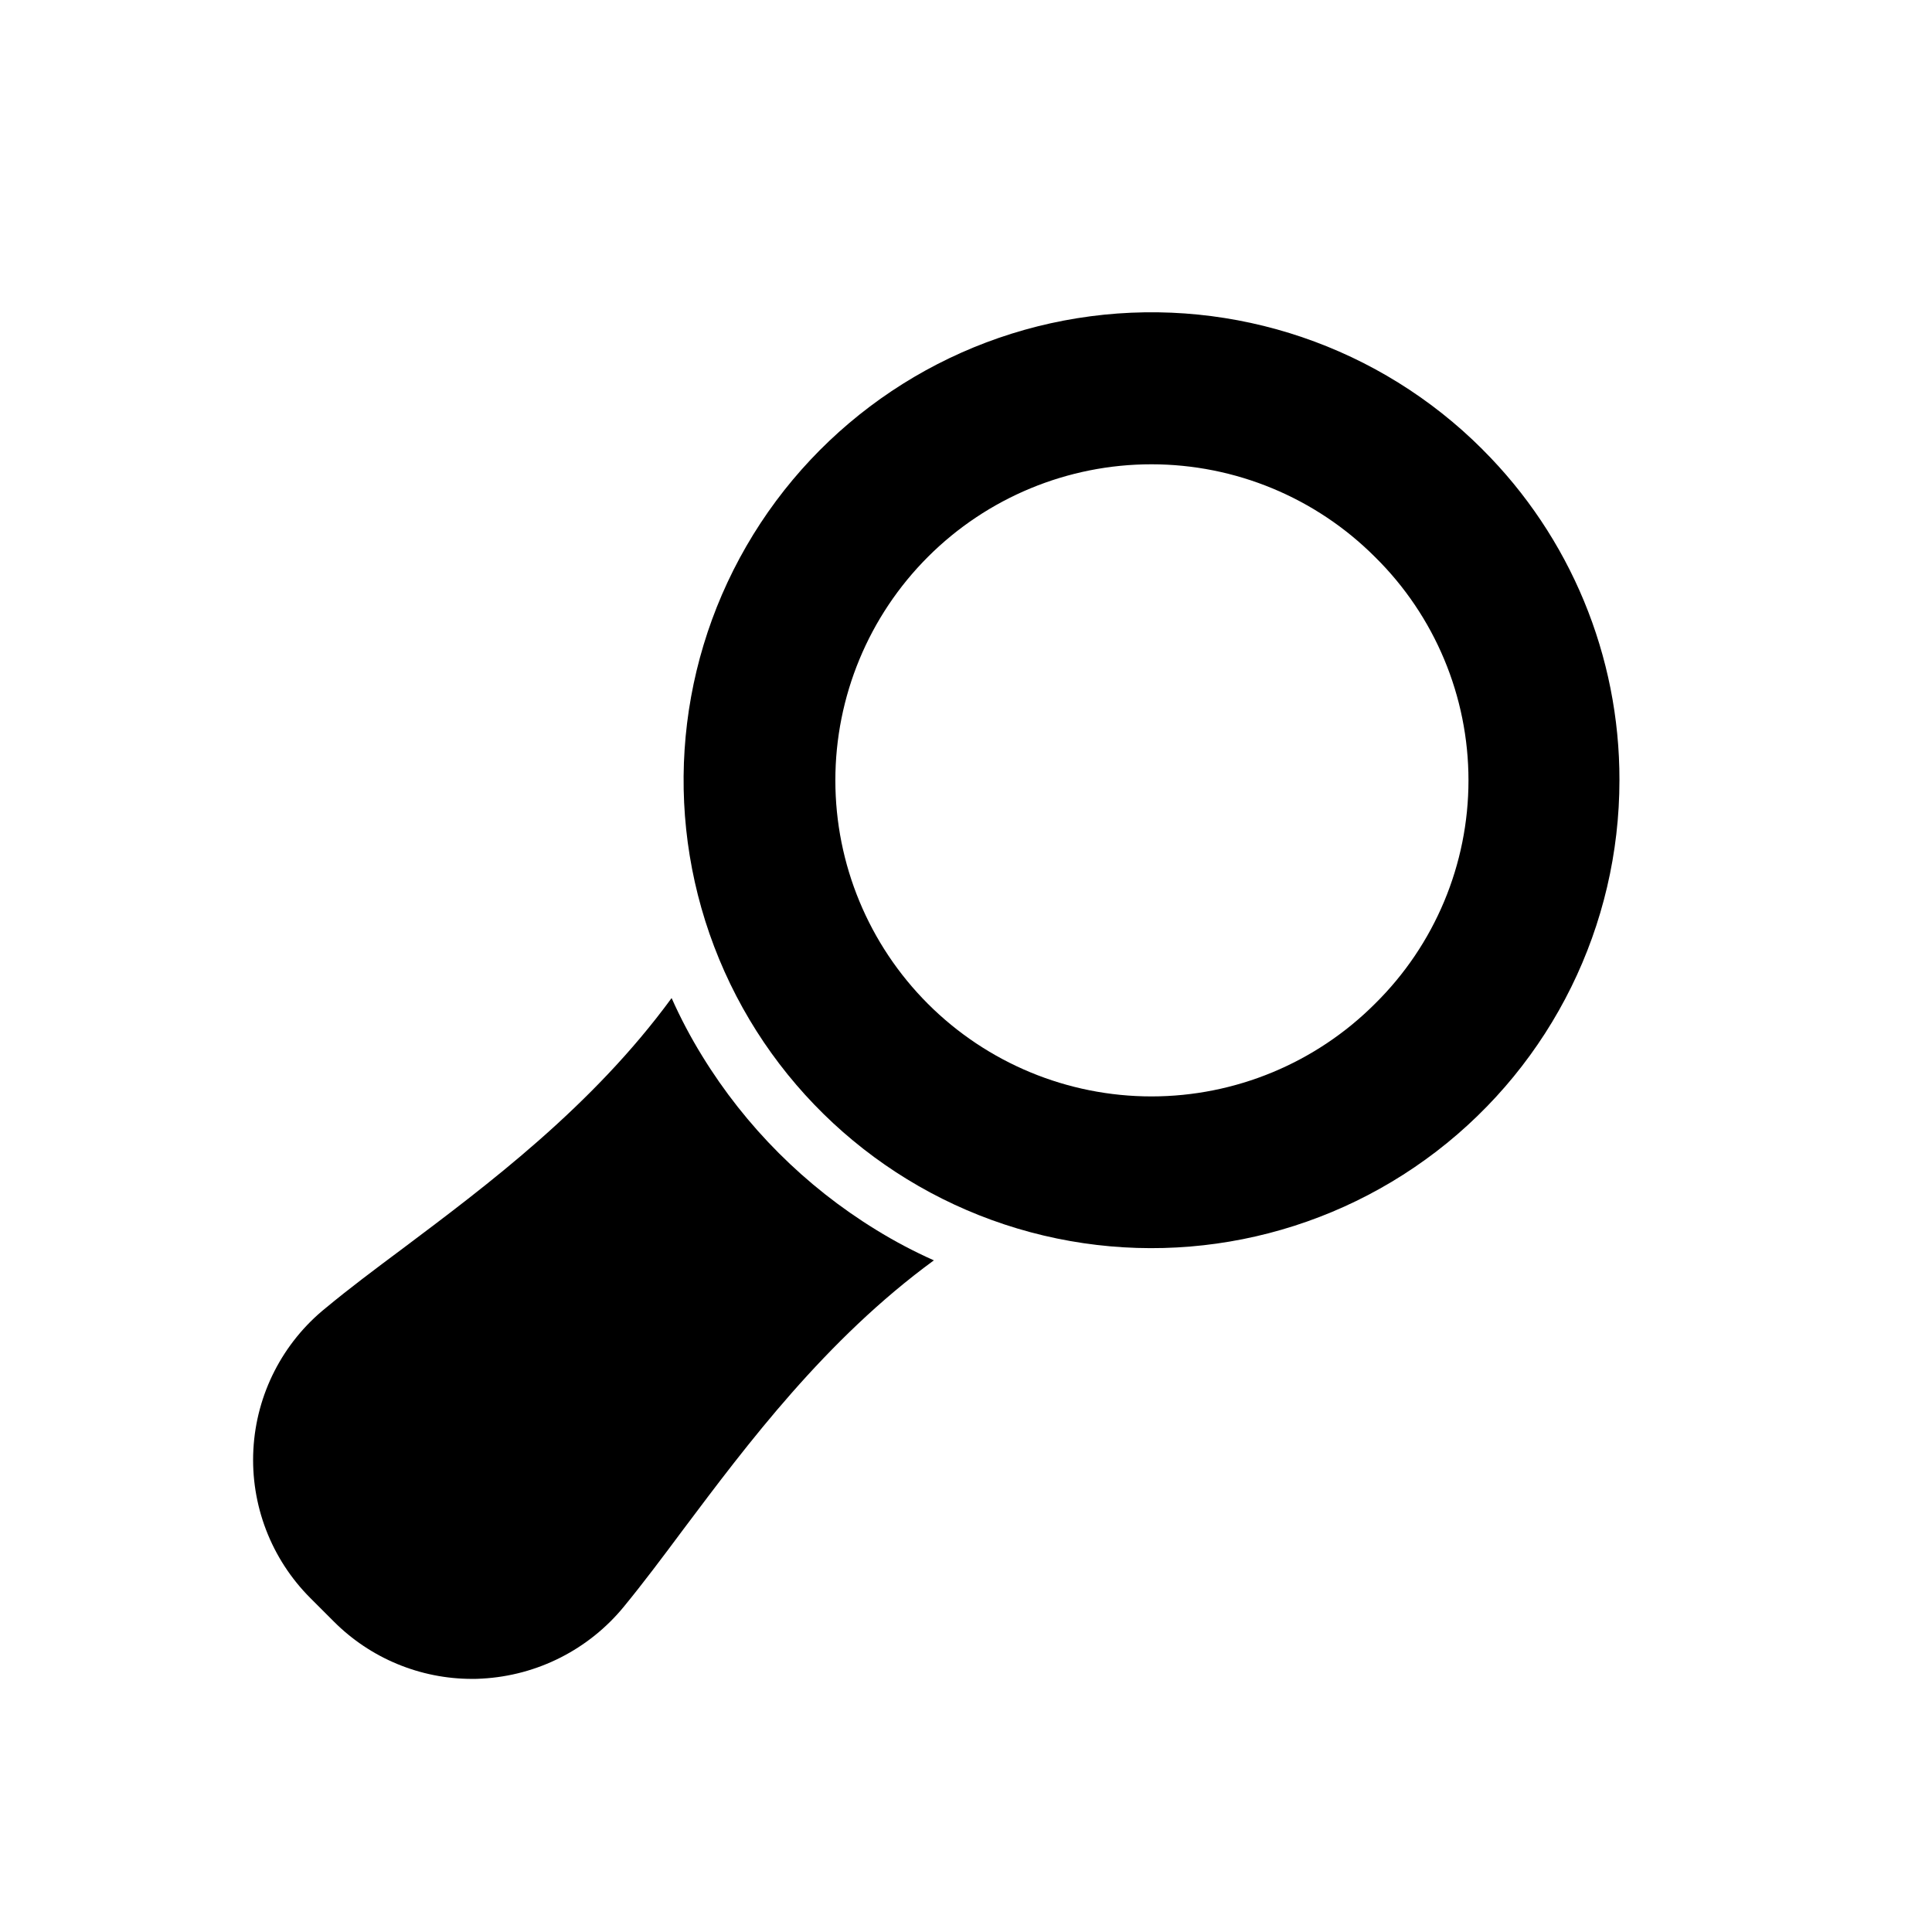 <?xml version="1.0" encoding="UTF-8"?>
<!-- Uploaded to: ICON Repo, www.iconrepo.com, Generator: ICON Repo Mixer Tools -->
<svg fill="#000000" width="800px" height="800px" version="1.1" viewBox="144 144 512 512" xmlns="http://www.w3.org/2000/svg">
 <g>
  <path d="m536.89 263.11c-27.258-27.273-65.645-40.32-103.88-35.297-38.227 5.023-71.945 27.543-91.227 60.934-19.285 33.391-21.938 73.848-7.184 109.47 14.754 35.625 45.238 62.355 82.484 72.332 37.242 9.977 77.008 2.059 107.59-21.418 30.586-23.48 48.508-59.848 48.496-98.406 0.059-32.871-13.008-64.41-36.289-87.613zm-28.5 146.89c-15.703 15.719-37.008 24.555-59.227 24.562-22.219 0.004-43.527-8.816-59.242-24.523-15.715-15.711-24.543-37.02-24.543-59.238s8.828-43.527 24.543-59.234c15.715-15.707 37.023-24.531 59.242-24.523 22.219 0.008 43.523 8.844 59.227 24.562 15.852 15.621 24.773 36.945 24.773 59.195 0 22.254-8.922 43.578-24.773 59.199z"/>
  <path d="m376.14 469.9c-18.758-11.516-34.535-27.293-46.051-46.051-3.039-4.93-5.75-10.059-8.105-15.352-21.02 28.734-48.805 49.516-71.242 66.363-7.398 5.512-14.328 10.707-20.387 15.742h-0.004c-11.441 9.219-18.422 22.871-19.203 37.543-0.781 14.672 4.715 28.984 15.109 39.367l6.219 6.219c9.703 9.723 22.871 15.188 36.605 15.191 0.867 0 1.73 0 2.676-0.078 14.676-0.805 28.332-7.746 37.629-19.129 5.039-6.141 10.234-13.066 15.742-20.469 16.848-22.434 37.629-50.223 66.359-71.242l0.004 0.004c-5.293-2.359-10.418-5.066-15.352-8.109z"/>
 </g>
</svg>